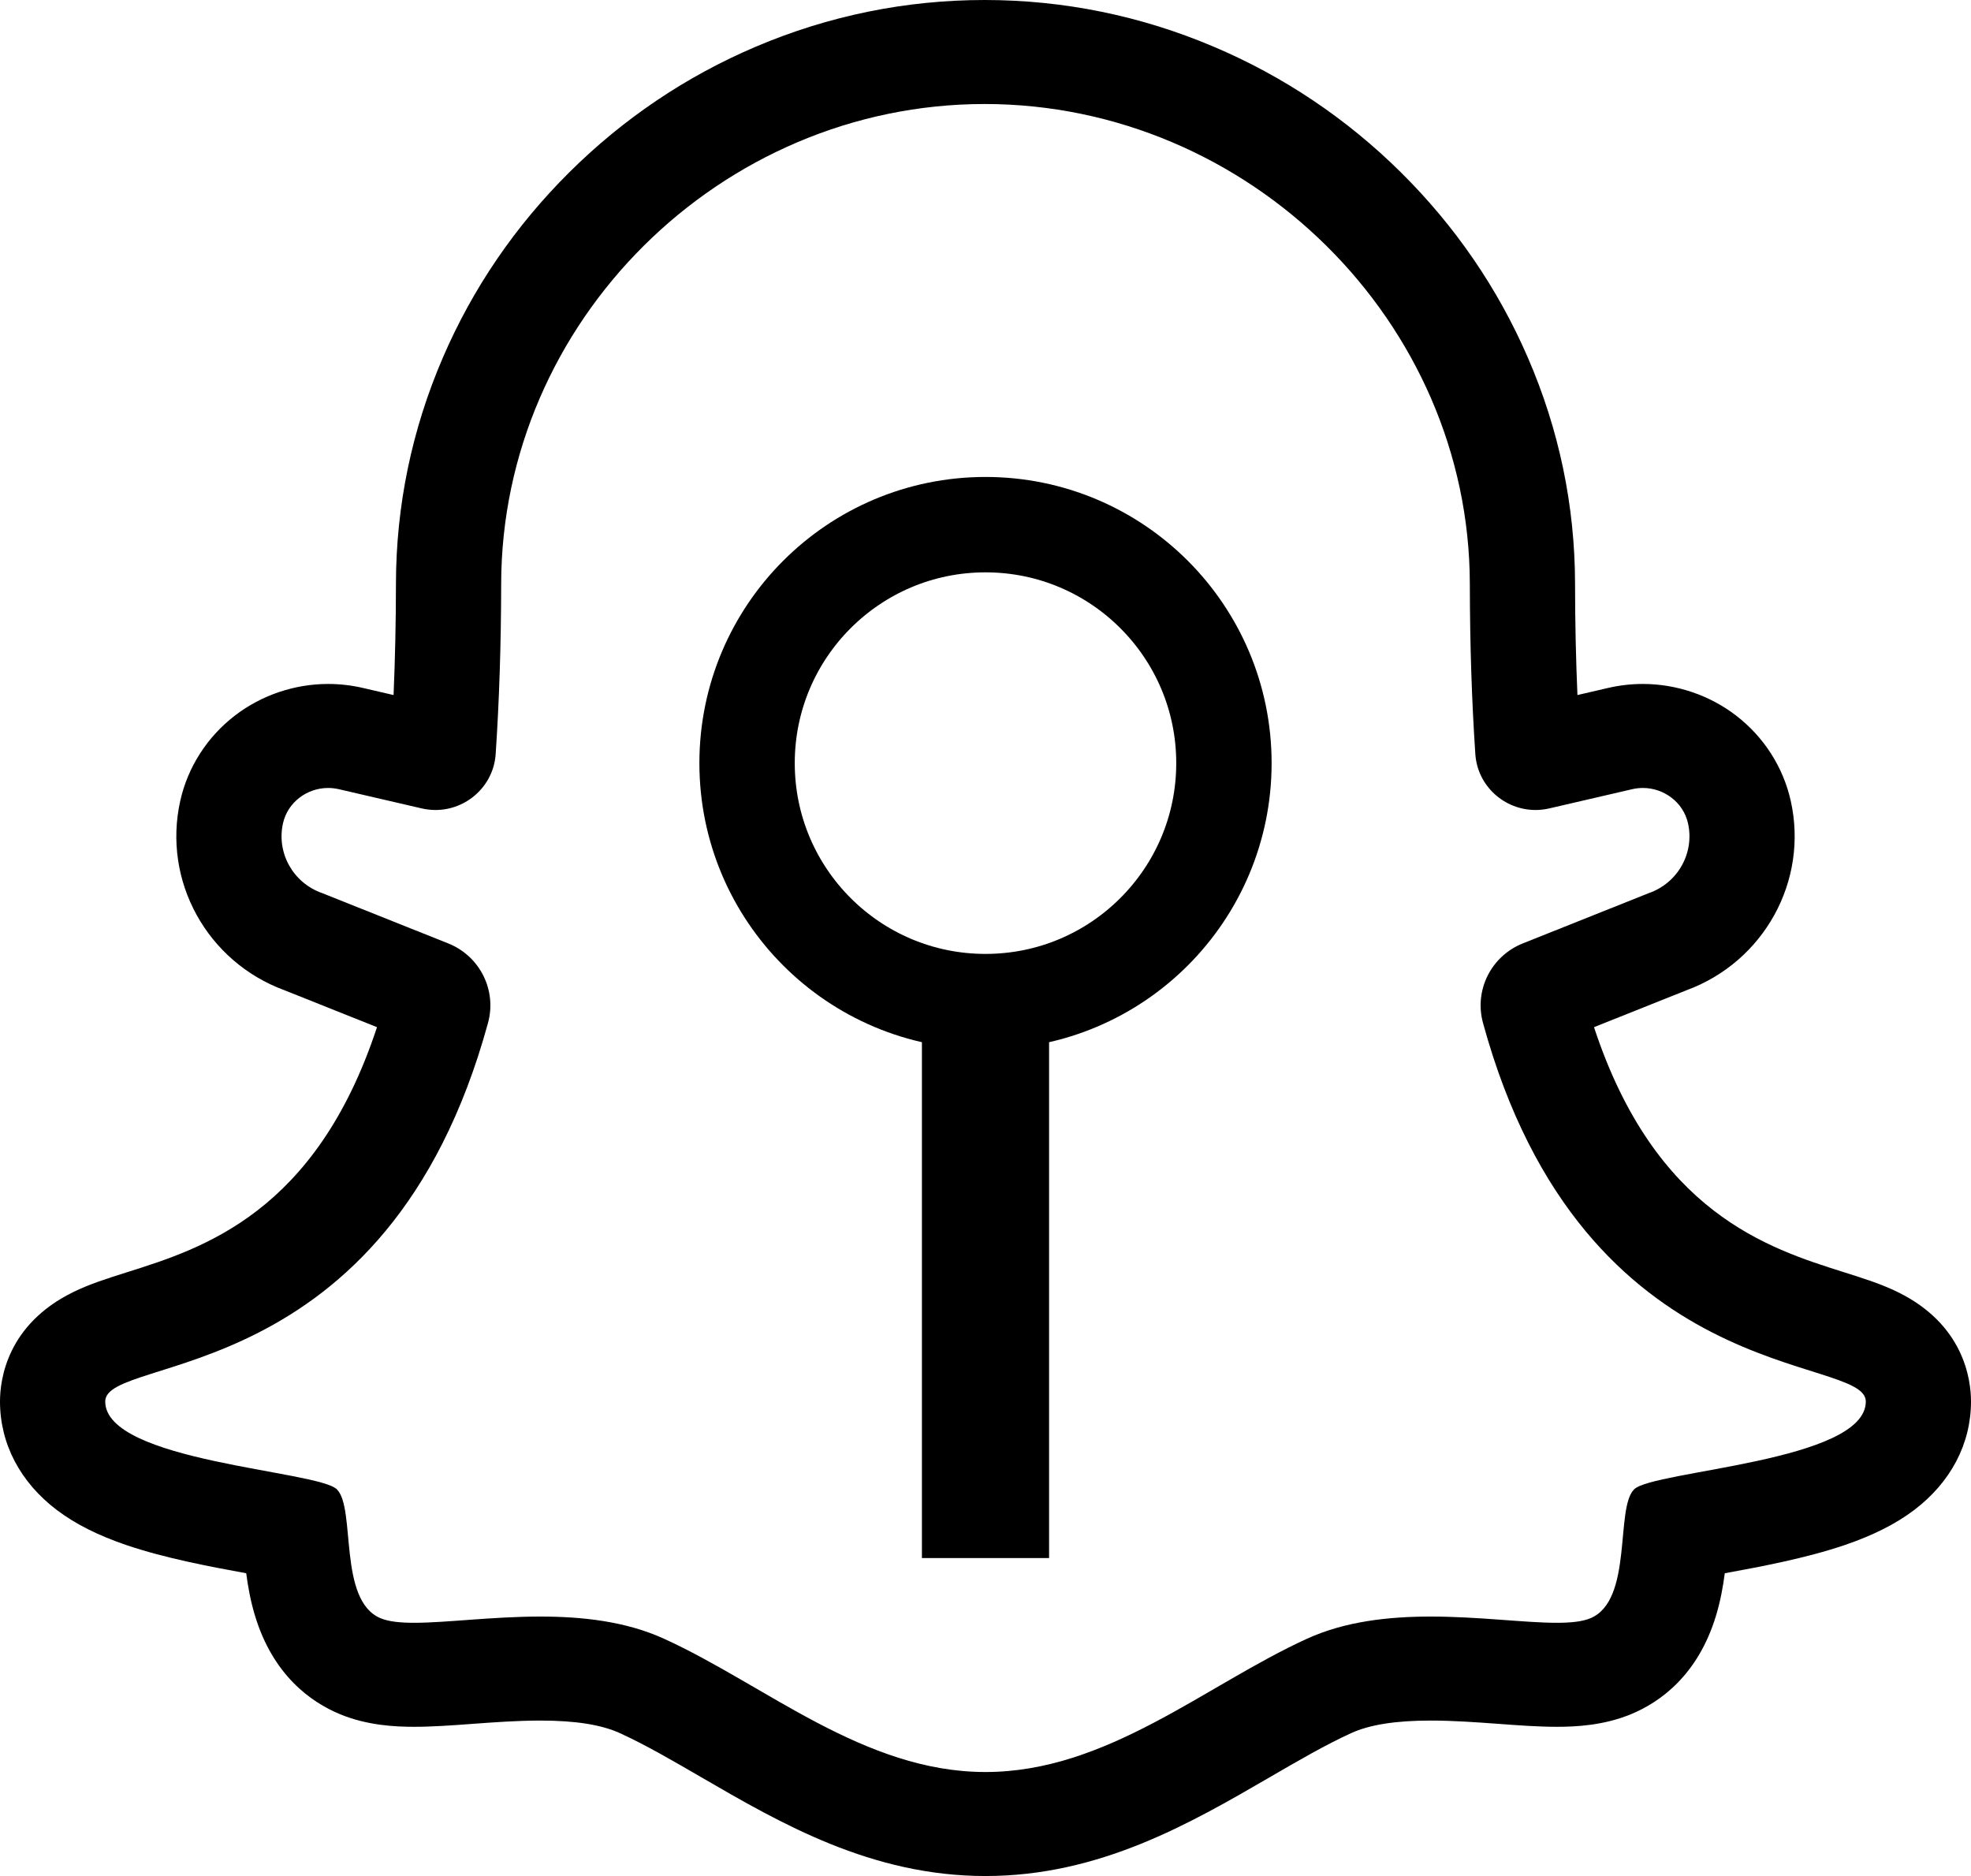 <svg width="62" height="59" viewBox="0 0 62 59" fill="none" xmlns="http://www.w3.org/2000/svg">
<path d="M30.973 3.271C39.294 3.274 46.225 10.122 46.235 18.366C46.238 20.297 46.298 22.076 46.408 23.714C46.476 24.725 47.327 25.474 48.302 25.474C48.446 25.474 48.592 25.457 48.739 25.423L51.345 24.819C51.456 24.794 51.568 24.781 51.678 24.781C52.34 24.781 52.949 25.229 53.098 25.891C53.308 26.827 52.778 27.772 51.86 28.09L47.903 29.669C46.904 30.067 46.368 31.142 46.649 32.17C49.824 43.771 58.691 42.564 58.691 44.076C58.691 45.974 52.007 46.242 51.403 46.839C50.8 47.435 51.377 50.332 50.028 50.893C49.774 50.999 49.413 51.036 48.972 51.036C47.956 51.036 46.519 50.84 45.004 50.84C43.69 50.84 42.318 50.987 41.111 51.538C37.911 52.999 34.825 55.729 31 55.729C27.175 55.729 24.089 52.999 20.889 51.538C19.682 50.987 18.31 50.84 16.996 50.84C15.482 50.84 14.044 51.036 13.028 51.036C12.588 51.036 12.226 50.999 11.972 50.893C10.623 50.332 11.2 47.435 10.597 46.839C9.993 46.242 3.31 45.973 3.31 44.075C3.31 42.564 12.176 43.77 15.351 32.17C15.632 31.142 15.096 30.067 14.097 29.669L10.14 28.09C9.222 27.772 8.692 26.826 8.902 25.891C9.051 25.228 9.66 24.781 10.322 24.781C10.432 24.781 10.544 24.794 10.655 24.819L13.261 25.423C13.408 25.457 13.555 25.474 13.698 25.474C14.673 25.474 15.524 24.724 15.592 23.714C15.702 22.076 15.762 20.297 15.765 18.366C15.775 10.122 22.651 3.274 30.973 3.271ZM30.974 0H30.972H30.971C28.487 0.001 26.068 0.494 23.78 1.466C21.584 2.399 19.608 3.73 17.906 5.421C16.206 7.11 14.868 9.07 13.93 11.248C12.954 13.513 12.458 15.906 12.455 18.362C12.454 19.568 12.428 20.738 12.38 21.859L11.41 21.634C11.054 21.552 10.688 21.51 10.322 21.51C9.267 21.51 8.226 21.862 7.391 22.503C6.52 23.171 5.909 24.122 5.671 25.182C5.105 27.704 6.513 30.25 8.955 31.145L11.859 32.304C9.936 38.138 6.39 39.256 4.002 40.009C3.369 40.209 2.821 40.381 2.3 40.637C0.224 41.655 0 43.381 0 44.075C0 45.406 0.637 46.62 1.794 47.494C2.37 47.929 3.083 48.288 3.975 48.592C5.191 49.005 6.6 49.268 7.745 49.478C7.8 49.898 7.881 50.348 8.018 50.802C8.586 52.688 9.784 53.532 10.689 53.908C11.548 54.266 12.435 54.307 13.028 54.307C13.608 54.307 14.221 54.262 14.87 54.214C15.566 54.163 16.286 54.111 16.996 54.111C18.097 54.111 18.916 54.24 19.501 54.507C20.304 54.874 21.155 55.368 22.057 55.892C24.567 57.349 27.411 59 31 59C34.589 59 37.433 57.349 39.943 55.892C40.845 55.368 41.696 54.874 42.499 54.507C43.084 54.24 43.903 54.111 45.004 54.111C45.714 54.111 46.434 54.163 47.13 54.214C47.779 54.262 48.392 54.307 48.972 54.307C49.565 54.307 50.452 54.266 51.311 53.908C52.216 53.532 53.414 52.688 53.982 50.802C54.119 50.348 54.2 49.898 54.255 49.478C55.401 49.268 56.809 49.005 58.025 48.592C58.917 48.288 59.63 47.929 60.206 47.494C61.363 46.62 62 45.406 62 44.075C62 43.381 61.776 41.655 59.7 40.637C59.178 40.381 58.631 40.209 57.998 40.009C55.61 39.256 52.064 38.138 50.141 32.304L53.045 31.145C55.486 30.25 56.895 27.704 56.329 25.182C56.091 24.122 55.48 23.171 54.609 22.503C53.774 21.862 52.733 21.51 51.678 21.51C51.312 21.51 50.946 21.552 50.59 21.634L49.62 21.859C49.572 20.738 49.546 19.568 49.545 18.362C49.542 15.904 49.042 13.508 48.058 11.241C47.114 9.064 45.769 7.104 44.061 5.415C42.353 3.726 40.371 2.397 38.17 1.465C35.878 0.494 33.457 0.001 30.974 0Z" fill="black"/>
<circle cx="31" cy="24" r="7.5" stroke="black" stroke-width="3"/>
<line x1="31" y1="31" x2="31" y2="49" stroke="black" stroke-width="4"/>
</svg>
